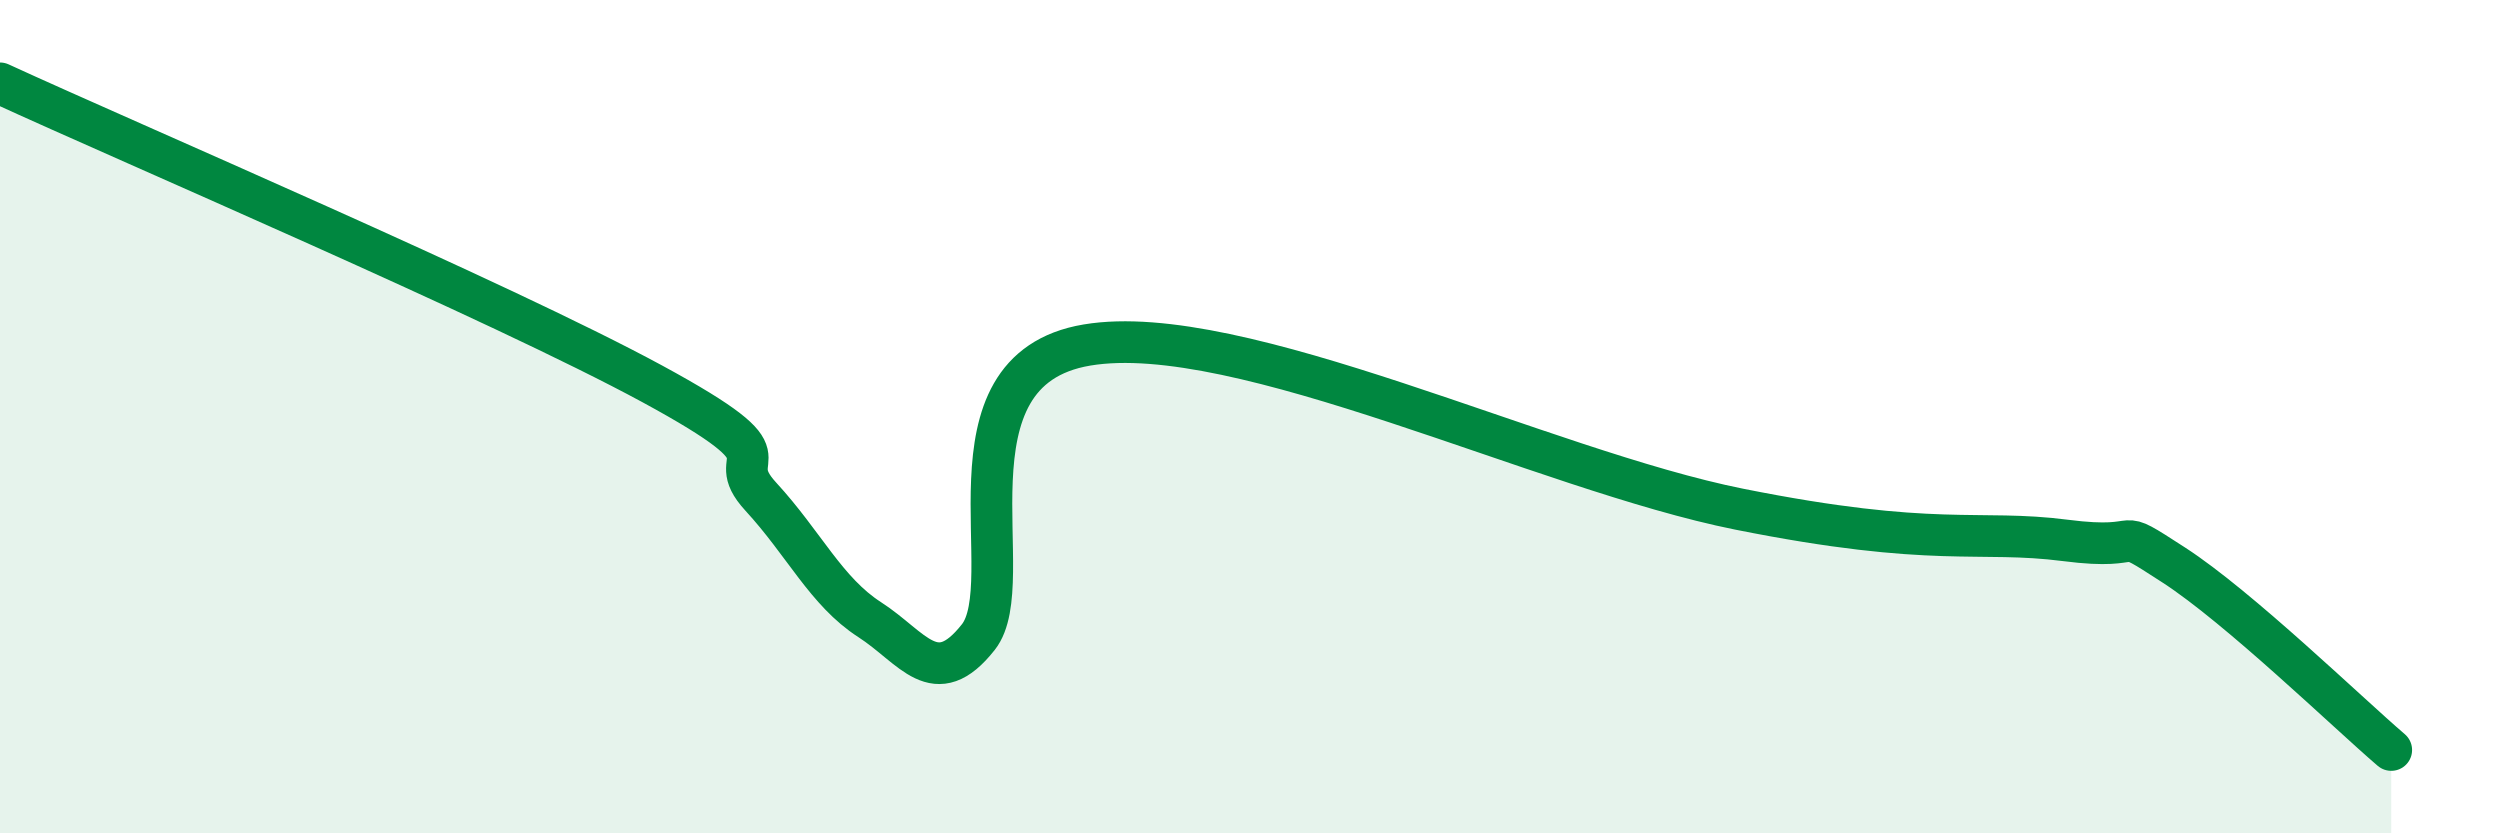 
    <svg width="60" height="20" viewBox="0 0 60 20" xmlns="http://www.w3.org/2000/svg">
      <path
        d="M 0,2 C 3.13,3.44 12,7.23 15.65,9.21 C 19.3,11.19 17.22,10.79 18.26,11.92 C 19.3,13.05 19.83,14.2 20.87,14.87 C 21.91,15.54 22.44,16.61 23.48,15.29 C 24.52,13.97 22.44,8.89 26.09,8.28 C 29.74,7.67 37.04,11.28 41.74,12.22 C 46.44,13.16 47.48,12.7 49.57,12.97 C 51.66,13.24 50.61,12.55 52.17,13.56 C 53.73,14.57 56.35,17.11 57.39,18L57.39 20L0 20Z"
        fill="#008740"
        opacity="0.1"
        stroke-linecap="round"
        stroke-linejoin="round"
      />
      <path
        d="M 0,2 C 3.13,3.44 12,7.23 15.65,9.21 C 19.3,11.19 17.22,10.79 18.26,11.92 C 19.3,13.05 19.83,14.2 20.87,14.87 C 21.91,15.54 22.44,16.61 23.48,15.29 C 24.52,13.97 22.44,8.89 26.09,8.28 C 29.74,7.67 37.04,11.28 41.74,12.22 C 46.44,13.16 47.48,12.7 49.57,12.97 C 51.66,13.24 50.61,12.55 52.17,13.56 C 53.73,14.57 56.35,17.11 57.39,18"
        stroke="#008740"
        stroke-width="1"
        fill="none"
        stroke-linecap="round"
        stroke-linejoin="round"
      />
    </svg>
  